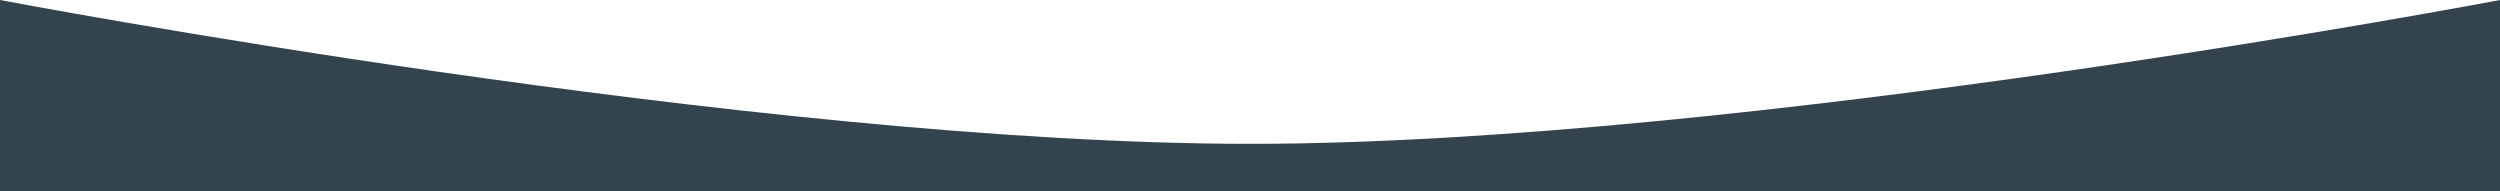 <?xml version="1.0" encoding="UTF-8"?> <svg xmlns="http://www.w3.org/2000/svg" width="1440" height="110" viewBox="0 0 1440 110" fill="none"> <path d="M0 0C0 0 435.008 82.848 720 82.848C1004.99 82.848 1440 0 1440 0V110H0V0Z" fill="#33444E"></path> </svg> 